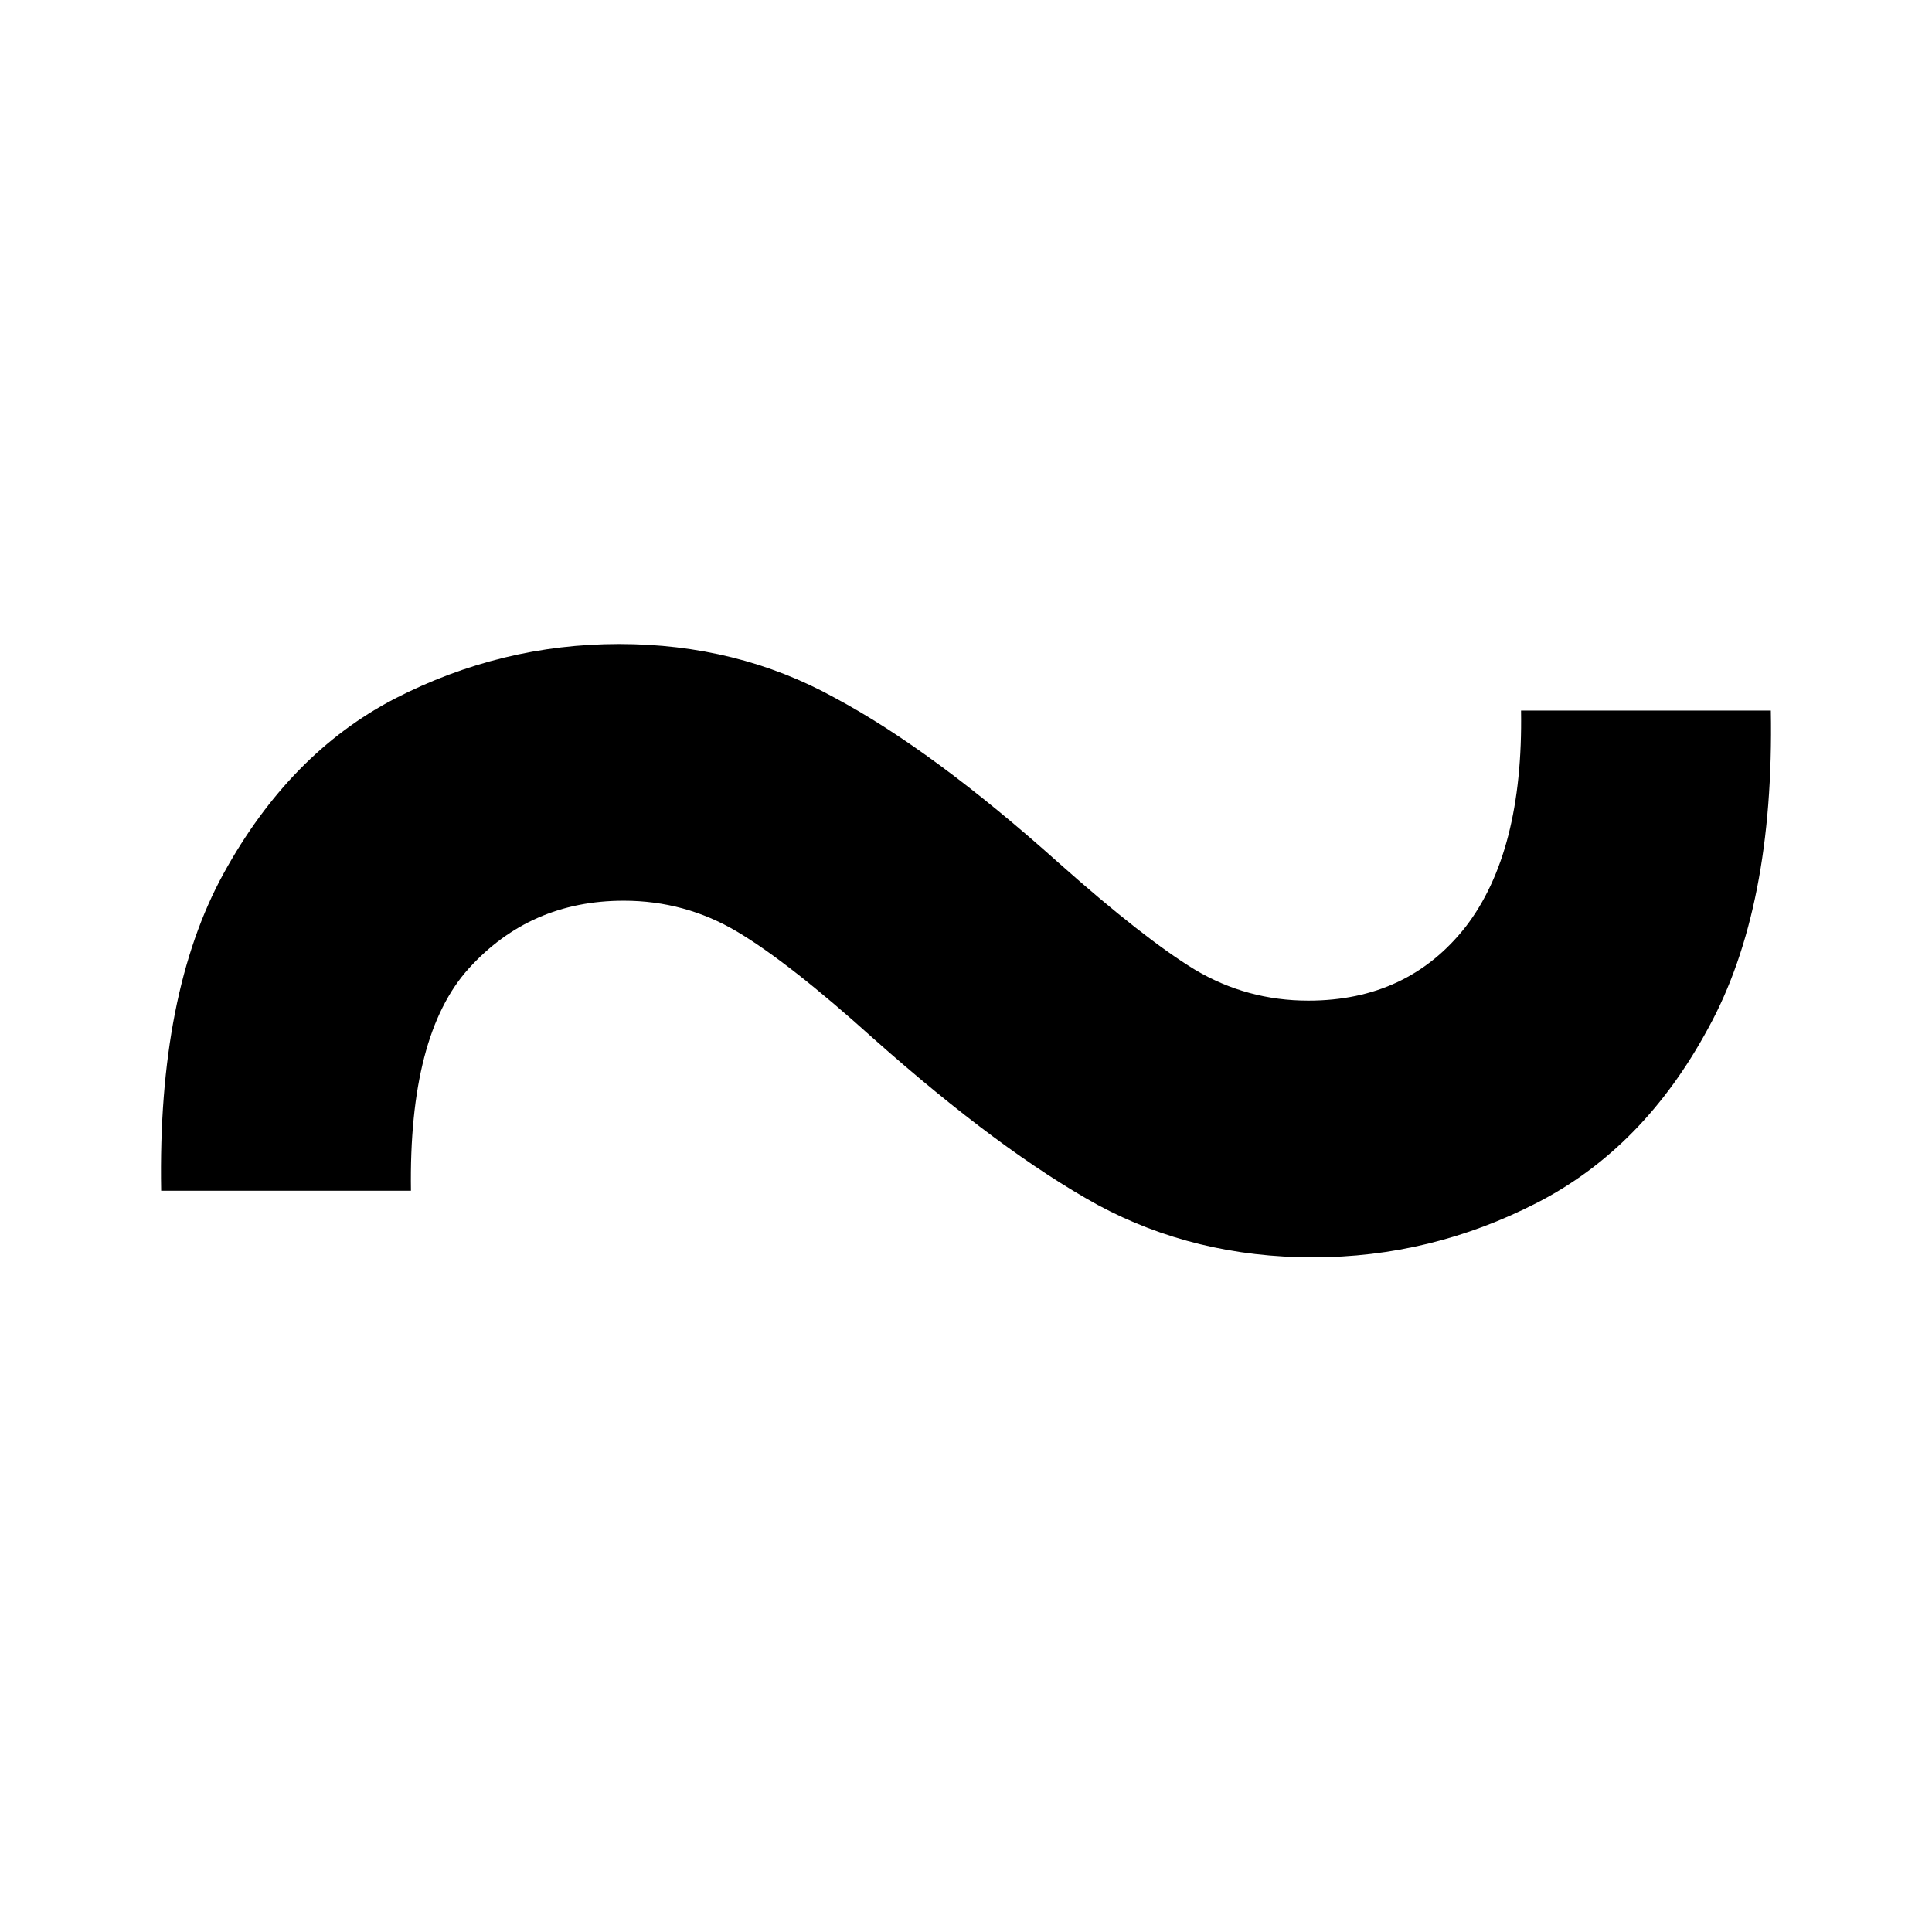 <svg width='24' height='24' viewBox='0 0 24 24' fill='none' xmlns='http://www.w3.org/2000/svg'>
  <path d='M2.002 14.792C1.973 13.158 2.232 11.844 2.778 10.85C3.324 9.856 4.032 9.132 4.904 8.679C5.785 8.226 6.714 8 7.691 8C8.667 8 9.558 8.221 10.362 8.664C11.176 9.098 12.105 9.782 13.149 10.717C13.858 11.347 14.423 11.79 14.844 12.046C15.275 12.302 15.744 12.43 16.252 12.43C17.076 12.43 17.727 12.124 18.206 11.514C18.684 10.894 18.914 9.998 18.895 8.827H21.998C22.027 10.461 21.768 11.775 21.222 12.769C20.686 13.764 19.977 14.487 19.096 14.94C18.215 15.393 17.286 15.619 16.309 15.619C15.333 15.619 14.442 15.402 13.638 14.969C12.833 14.526 11.904 13.837 10.851 12.902C10.152 12.272 9.587 11.829 9.156 11.573C8.725 11.317 8.256 11.189 7.748 11.189C6.972 11.189 6.331 11.47 5.823 12.031C5.325 12.582 5.086 13.503 5.105 14.792H2.002Z' fill='black'/>
</svg>

